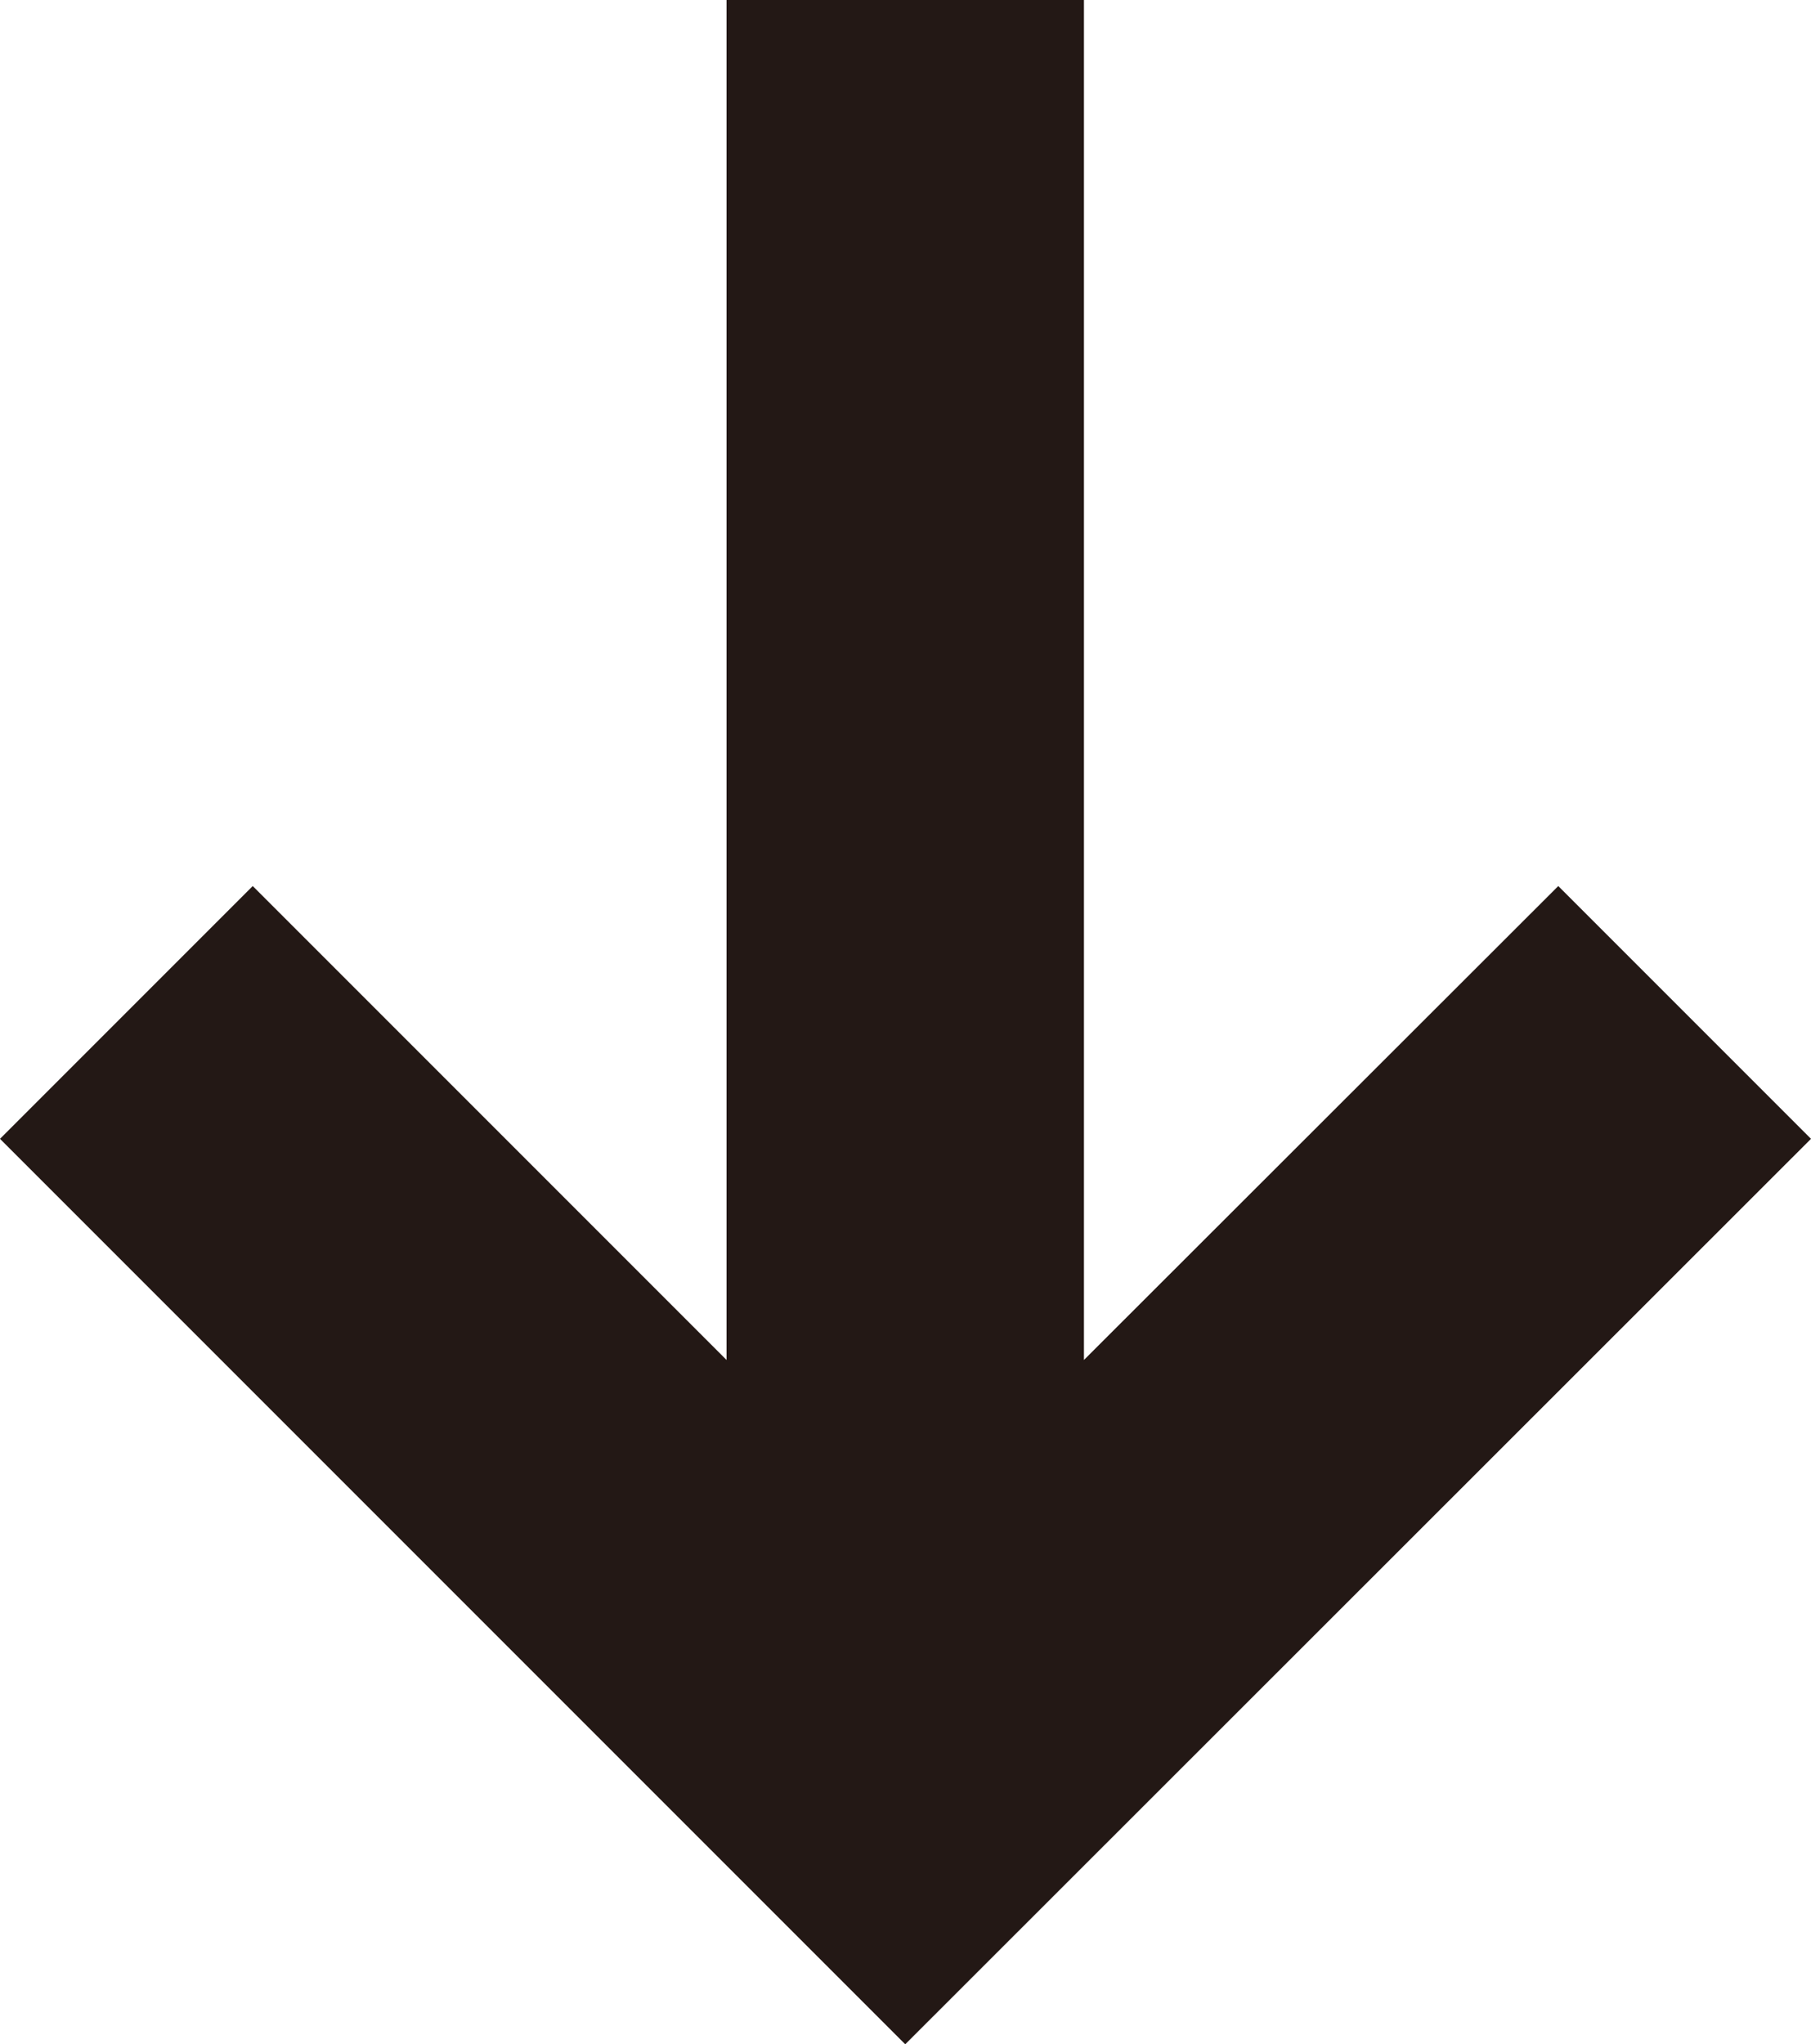 <?xml version="1.0" encoding="UTF-8"?>
<svg id="_レイヤー_2" data-name="レイヤー 2" xmlns="http://www.w3.org/2000/svg" width="35.47" height="40.03" viewBox="0 0 35.47 40.03">
  <defs>
    <style>
      .cls-1 {
        fill: #231815;
      }
    </style>
  </defs>
  <g id="_レイヤー_1-2" data-name="レイヤー 1">
    <polygon class="cls-1" points="30.52 17.35 21.23 26.63 21.23 0 14.23 0 14.23 26.63 4.95 17.35 0 22.3 0 22.3 17.73 40.03 35.47 22.3 30.52 17.35"/>
  </g>
</svg>